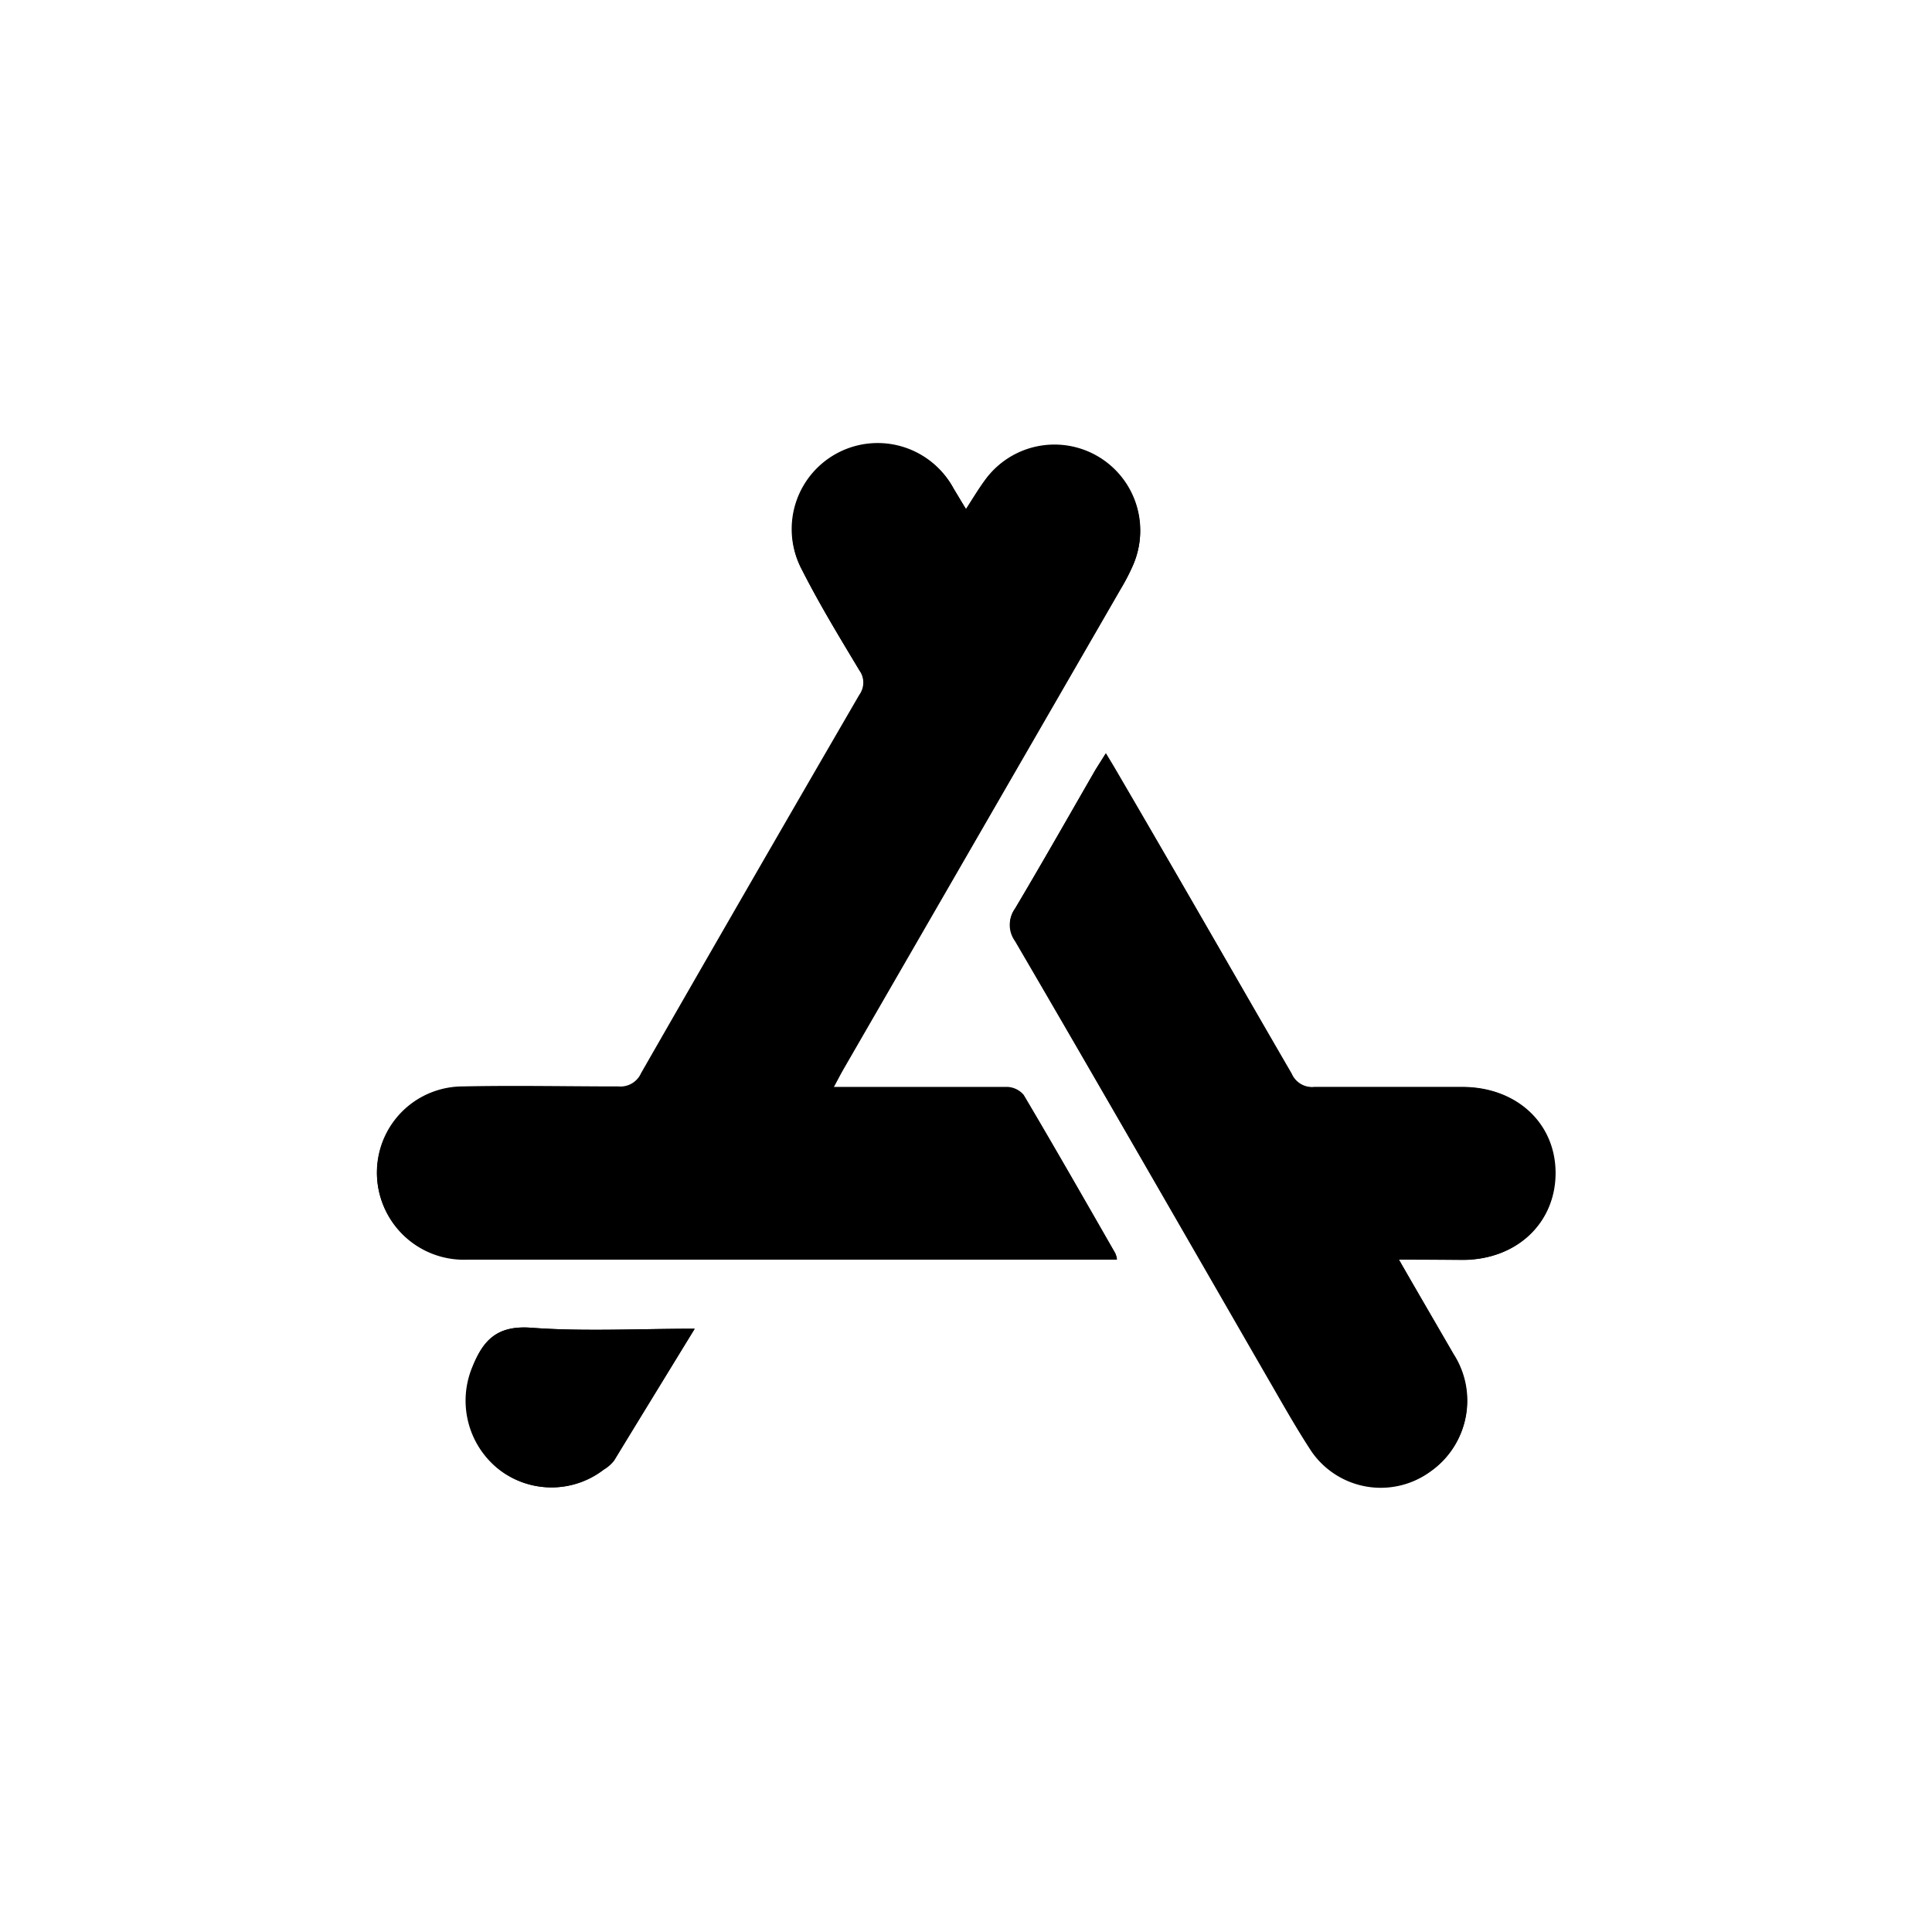 <svg id="Layer_1" data-name="Layer 1" xmlns="http://www.w3.org/2000/svg" viewBox="0 0 120 120"><path d="M60,31.62c-.31-.51-.52-.87-.75-1.24a5.34,5.34,0,0,0-9.41,5.06c1.08,2.13,2.33,4.18,3.56,6.23a1.31,1.31,0,0,1,0,1.54Q46.57,54.94,39.83,66.7a1.4,1.4,0,0,1-1.41.83c-3.22,0-6.44-.07-9.66,0a5.34,5.34,0,0,0-5,7.22,5.4,5.4,0,0,0,5.28,3.49q19.84,0,39.69,0l.65,0a1.35,1.35,0,0,0-.1-.36c-1.88-3.28-3.76-6.57-5.69-9.83a1.41,1.41,0,0,0-1-.49c-2.29,0-4.58,0-6.87,0H51.77c.27-.5.45-.85.64-1.18l17.2-29.79a12.75,12.75,0,0,0,.74-1.42,5.33,5.33,0,0,0-9.17-5.32C60.79,30.34,60.45,30.92,60,31.62Zm26.9,46.62c1.47,0,2.72,0,4,0,3.32,0,5.72-2.29,5.72-5.38s-2.41-5.33-5.75-5.35c-3.07,0-6.15,0-9.23,0a1.38,1.38,0,0,1-1.41-.83C76.59,60.41,73,54.13,69.33,47.85c-.19-.33-.39-.65-.64-1.07l-.63,1c-1.66,2.88-3.3,5.77-5,8.63a1.71,1.71,0,0,0,0,2c5.21,9,10.37,17.94,15.56,26.91.93,1.6,1.8,3.25,2.85,4.78a5.23,5.23,0,0,0,7.4,1.26,5.34,5.34,0,0,0,1.43-7.24C89.21,82.24,88.09,80.34,86.89,78.24ZM43.15,82.53c-3.58,0-6.87.18-10.13-.06-2.1-.16-3,.73-3.69,2.45a5.45,5.45,0,0,0,1.58,6.29,5.29,5.29,0,0,0,6.56.07,2.33,2.33,0,0,0,.64-.56C39.76,88.07,41.39,85.4,43.15,82.53Z"/><path d="M60,31.62c.46-.7.8-1.28,1.19-1.82a5.33,5.33,0,0,1,9.17,5.32,12.75,12.75,0,0,1-.74,1.42L52.41,66.33c-.19.33-.37.68-.64,1.18h3.94c2.29,0,4.58,0,6.87,0a1.41,1.41,0,0,1,1,.49c1.93,3.26,3.81,6.55,5.69,9.83a1.35,1.35,0,0,1,.1.36l-.65,0q-19.84,0-39.69,0a5.4,5.4,0,0,1-5.28-3.49,5.34,5.34,0,0,1,5-7.22c3.22-.07,6.44,0,9.66,0a1.4,1.4,0,0,0,1.41-.83q6.74-11.76,13.55-23.49a1.31,1.31,0,0,0,0-1.54c-1.23-2.05-2.48-4.1-3.56-6.23a5.34,5.34,0,0,1,9.41-5.06C59.47,30.75,59.68,31.11,60,31.62Z"/><path d="M86.89,78.24c1.2,2.1,2.32,4,3.39,5.92a5.34,5.34,0,0,1-1.43,7.24,5.23,5.23,0,0,1-7.4-1.26c-1-1.53-1.92-3.18-2.85-4.78-5.19-9-10.35-18-15.56-26.91a1.71,1.71,0,0,1,0-2c1.7-2.86,3.34-5.75,5-8.63l.63-1c.25.42.45.74.64,1.07C73,54.13,76.59,60.41,80.19,66.7a1.38,1.38,0,0,0,1.41.83c3.08,0,6.16,0,9.23,0,3.34,0,5.74,2.26,5.75,5.35s-2.4,5.36-5.72,5.38C89.61,78.25,88.36,78.24,86.89,78.24Z"/><path d="M43.15,82.53c-1.76,2.87-3.39,5.54-5,8.19a2.33,2.33,0,0,1-.64.56,5.29,5.29,0,0,1-6.56-.07,5.45,5.45,0,0,1-1.58-6.29C30,83.2,30.92,82.31,33,82.47,36.28,82.71,39.57,82.53,43.15,82.53Z"/></svg>